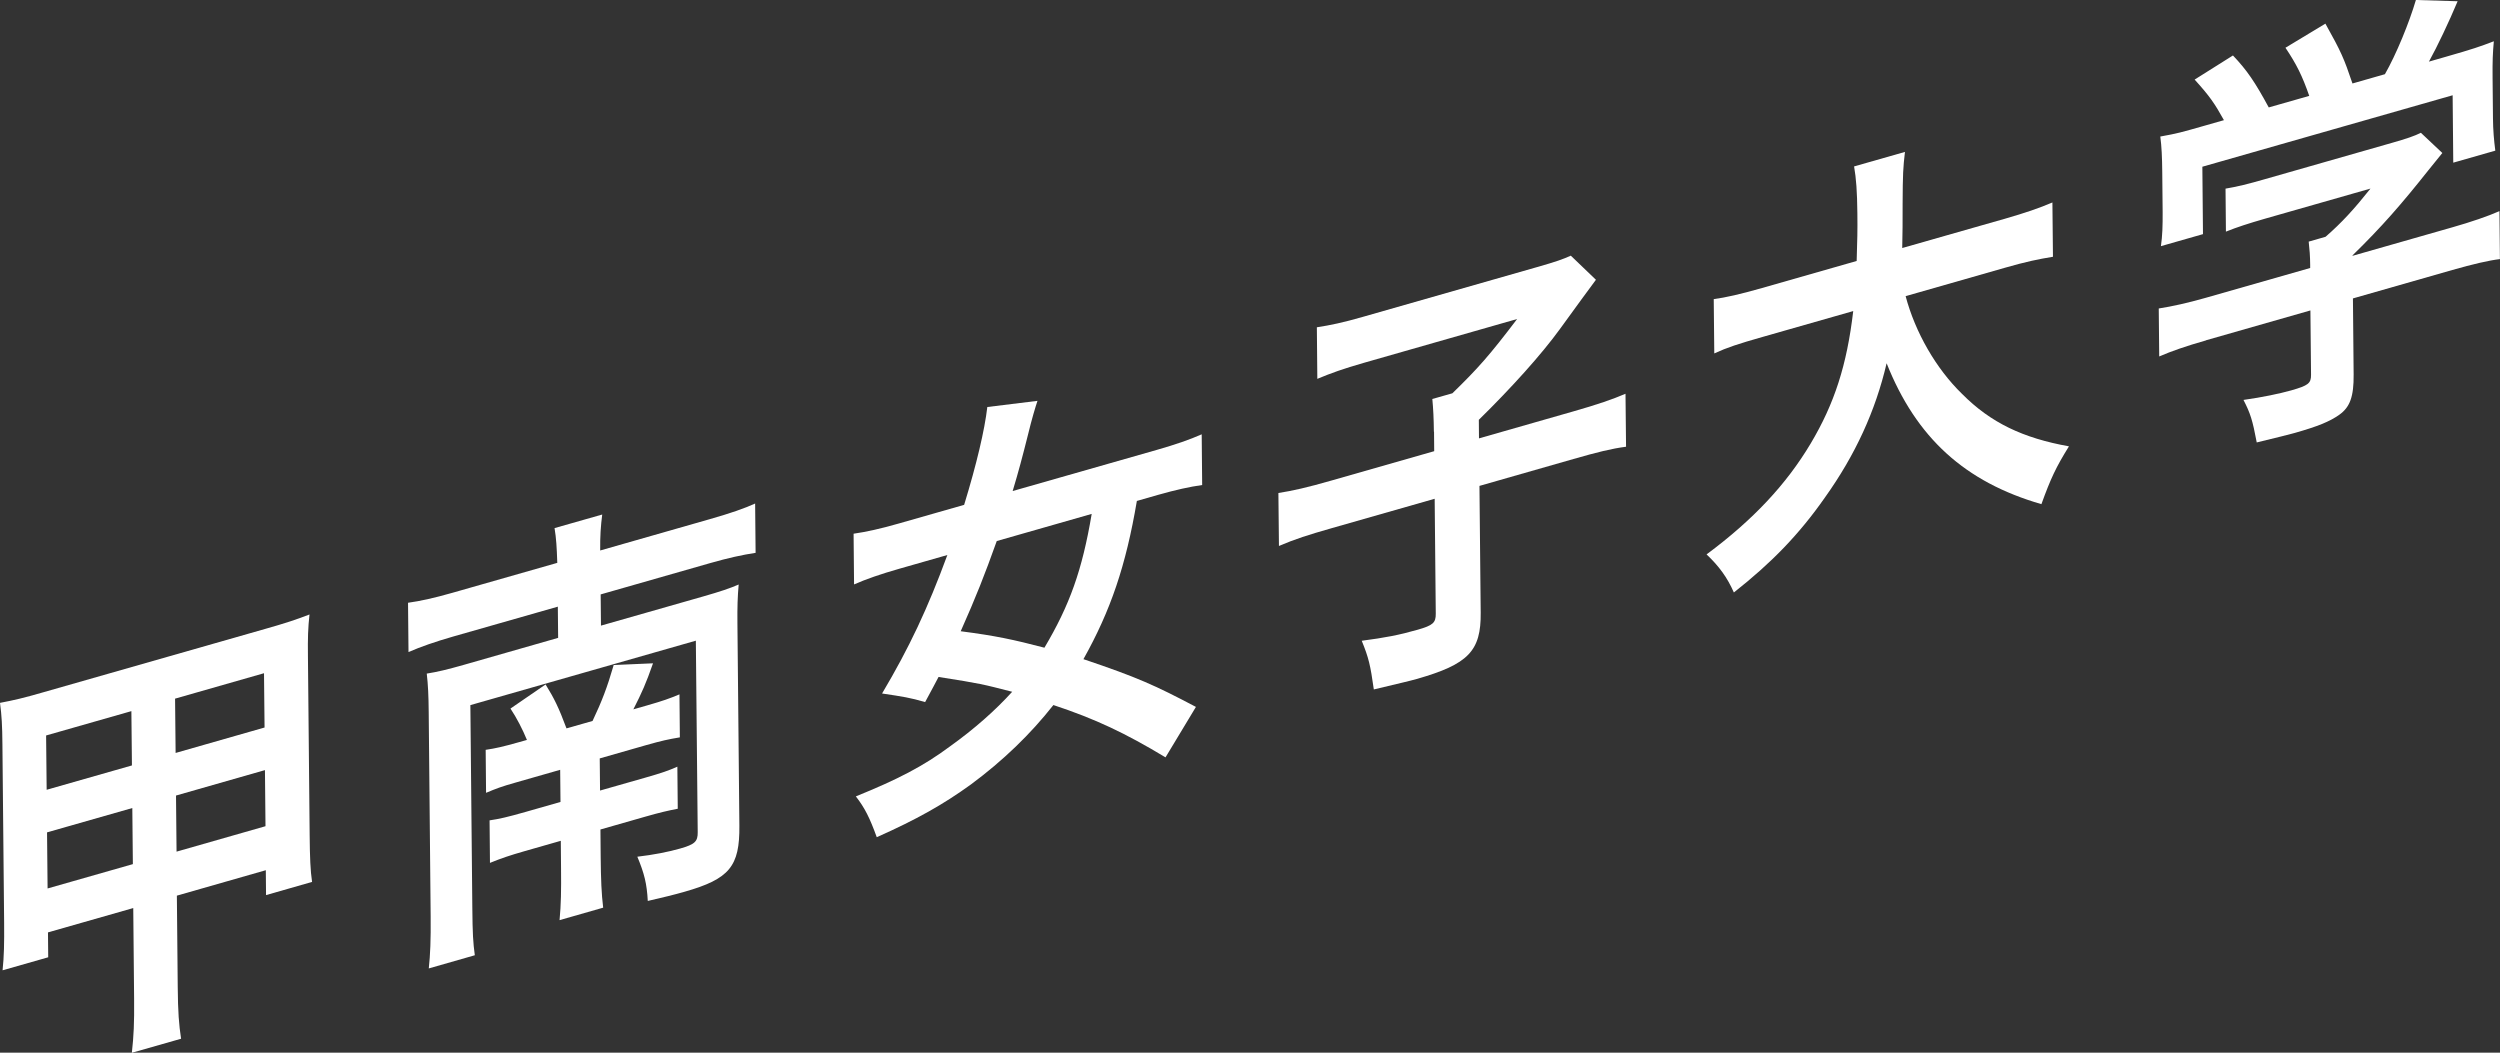 <?xml version="1.0" encoding="UTF-8"?>
<svg id="_レイヤー_2" data-name="レイヤー 2" xmlns="http://www.w3.org/2000/svg" viewBox="0 0 320.44 134.93">
  <rect x="0" y="0" width="320.44" height="134.93" fill="#333333" stroke="none"/>
  <defs>
    <style>
      .cls-1 {
        fill: #fff;
      }
    </style>
  </defs>
  <g id="_ワーク" data-name="ワーク">
    <g>
      <path class="cls-1" d="M6.15,119.51l.03,3.19-5.85,1.67c.19-1.8.22-3.44.2-6.11l-.22-22.85c-.02-2.38-.09-3.7-.31-5.32,1.85-.35,3.03-.63,5.49-1.34l28.54-8.15c2.67-.76,3.9-1.17,5.64-1.84-.19,1.74-.23,2.97-.2,5.41l.22,22.91c.03,2.84.09,4.51.31,5.96l-5.9,1.69-.03-3.19-11.4,3.26.11,11.66c.03,3.31.15,4.84.43,6.68l-6.31,1.8c.24-2.16.32-3.81.29-6.89l-.11-11.66-10.93,3.12ZM5.91,94.27l.07,6.96,10.93-3.12-.07-6.96-10.93,3.12ZM6.03,106.69l.07,7.19,10.93-3.12-.07-7.19-10.93,3.12ZM22.51,96.51l11.4-3.26-.07-6.96-11.4,3.26.07,6.96ZM22.63,109.16l11.4-3.26-.07-7.19-11.4,3.26.07,7.19Z"/>
      <path class="cls-1" d="M71.43,72.13c-.07-2.02-.13-3.1-.35-4.44l6.11-1.74c-.19,1.51-.28,2.76-.26,4.61l14.06-4.02c2.67-.76,4.46-1.39,5.8-2l.06,6.32c-1.75.27-3.49.65-5.8,1.31l-14.06,4.02.04,4,13.14-3.75c2.16-.62,3.39-1.03,4.51-1.52-.14,1.55-.18,2.9-.16,4.99l.25,25.93c.05,5.22-1.27,6.82-7.02,8.46-1.28.37-2.88.76-4.72,1.18-.12-2.23-.45-3.54-1.34-5.67,2.06-.24,3.96-.61,5.5-1.05,1.85-.53,2.26-.88,2.24-2.1l-.24-24.54-28.9,8.26.25,25.93c.03,3.42.1,4.51.32,6.13l-5.9,1.69c.19-1.74.27-3.68.24-6.7l-.25-26.16c-.02-2.09-.08-3.47-.25-4.93,1.39-.22,2.67-.53,4.78-1.13l12.06-3.45-.04-4-13.45,3.84c-2.26.65-4.11,1.29-5.69,1.98l-.06-6.32c1.59-.22,3.24-.58,5.7-1.28l13.45-3.84ZM67.53,94.82c-.53-1.3-1.31-2.82-2.1-4l4.5-3.09c1.1,1.78,1.68,2.95,2.68,5.63l3.34-.95c1.21-2.56,1.86-4.25,2.71-7.17l5.04-.22c-.9,2.58-1.41,3.72-2.52,5.9l1.75-.5c2.05-.59,2.87-.88,4.16-1.42l.05,5.51c-1.49.25-2.31.43-4.26.98l-6.01,1.72.04,4.12,5.75-1.64c2.21-.63,3.03-.92,4.16-1.42l.05,5.39c-1.23.24-2.26.47-4.21,1.03l-5.7,1.63.03,3.48c.03,2.96.1,4.74.32,6.54l-5.59,1.6c.19-2.03.22-3.79.19-6.69l-.03-3.48-4.62,1.32c-1.95.56-2.98.91-4.46,1.51l-.05-5.45c1.28-.19,2.21-.4,4.57-1.07l4.52-1.29-.04-4.12-5.7,1.63c-1.9.54-2.46.76-3.8,1.32l-.05-5.51c1.28-.19,2.21-.4,4.26-.98l1.03-.29Z"/>
      <path class="cls-1" d="M149.4,97.08c-5.18-3.12-9-4.93-14.38-6.71-2.95,3.75-6.47,7.14-10.56,10.17-3.58,2.59-6.96,4.49-12.08,6.77-.9-2.48-1.53-3.75-2.68-5.23,5.33-2.16,8.66-3.87,12.08-6.42,3.12-2.23,5.82-4.63,7.96-6.99-3.87-.99-3.92-1.03-9.44-1.9-.4.81-.71,1.31-1.72,3.22-1.91-.56-2.84-.7-5.52-1.1,3.49-5.88,5.86-10.92,8.37-17.75l-6.16,1.76c-2.36.67-4.31,1.35-5.8,2.01l-.06-6.5c1.65-.24,3.39-.62,5.8-1.31l8.37-2.39c1.6-5.23,2.63-9.59,2.97-12.54l6.43-.79c-.3.9-.75,2.42-1.19,4.24-.74,2.95-1.24,4.83-1.99,7.32l18.43-5.26c2.52-.72,4.26-1.33,5.8-2.01l.06,6.5c-1.59.22-3.39.62-5.65,1.26l-2.72.78c-1.41,8.31-3.36,14.05-6.85,20.28,6.92,2.33,9.19,3.36,14.42,6.12l-3.9,6.47ZM127.76,69.35c-1.55,4.34-2.66,7.16-4.62,11.56,4.48.58,6.8,1.08,10.73,2.11,3.24-5.46,4.84-9.93,6.06-17.15l-12.17,3.48Z"/>
      <path class="cls-1" d="M183.79,55.33c-.02-1.68-.08-2.94-.2-4.19l2.57-.73c3.31-3.22,4.74-4.84,8.3-9.52l-19.66,5.62c-2.62.75-4.21,1.32-5.95,2.05l-.06-6.61c1.75-.27,3.34-.6,5.91-1.34l22.33-6.38c2.52-.72,3.28-1,4.31-1.46l3.22,3.09q-1.32,1.77-4.62,6.32c-2.34,3.23-6.21,7.53-10.39,11.63l.02,2.38,12.06-3.45c3.23-.92,5.08-1.57,6.72-2.27l.07,6.79c-1.9.25-3.65.69-6.73,1.57l-12.06,3.45.16,16.24c.05,4.93-1.58,6.62-8.21,8.51-1.03.29-1.75.44-5.49,1.34-.44-3.13-.66-4.06-1.55-6.24,2.98-.39,4.78-.73,7.19-1.42,1.95-.56,2.31-.89,2.3-2.05l-.14-14.73-13.24,3.78c-2.98.85-4.67,1.39-6.72,2.27l-.07-6.79c1.8-.28,3.65-.69,6.88-1.62l13.09-3.74-.02-2.49Z"/>
      <path class="cls-1" d="M244.25,37.94c1.23,4.65,3.9,9.3,7.23,12.54,3.69,3.72,7.83,5.67,13.71,6.73-1.67,2.69-2.33,4.1-3.53,7.41-9.81-2.84-16.04-8.5-19.84-18.06-1.43,6.11-4,11.73-7.91,17.21-3.3,4.72-6.82,8.35-11.67,12.17-.84-1.91-1.89-3.36-3.5-4.88,5.98-4.44,10.21-8.96,13.35-14.22,3.04-5.11,4.64-10.05,5.45-16.97l-11.6,3.31c-3.13.89-4.57,1.36-6.21,2.12l-.07-6.96c1.54-.21,3.34-.61,6.21-1.43l12.11-3.46c.08-2.58.12-3.93.09-6.13-.03-2.78-.15-4.44-.42-5.99l6.52-1.86c-.24,2.05-.28,2.81-.3,6.66.02,2.38-.02,3.67-.05,5.66l13.04-3.72c2.77-.79,4.57-1.42,6.21-2.12l.07,6.96c-1.9.31-3.44.63-6.16,1.41l-12.73,3.64Z"/>
      <path class="cls-1" d="M282.76,43.63c-2.57.73-4.46,1.39-6,2.06l-.06-6.15c1.75-.27,3.7-.71,5.96-1.35l13.45-3.84v-.41c-.01-1.1-.08-2.02-.19-2.97l2.16-.62c2.09-1.82,3.67-3.55,5.76-6.18l-13.55,3.87c-2.05.59-3.54,1.07-4.98,1.65l-.05-5.51c1.44-.24,2.93-.6,5.03-1.21l16.27-4.65c1.9-.54,2.93-.89,3.74-1.3l2.75,2.59q-.71.9-1.78,2.2c-3.46,4.36-5.95,7.23-9.73,10.92v.06s12.78-3.65,12.78-3.65c2.36-.67,4.62-1.44,6.05-2.08l.06,6.15c-1.39.16-3.49.65-6.11,1.4l-12.73,3.64.09,9.74c.03,2.84-.47,4.21-1.85,5.18-1.23.87-2.77,1.49-5.69,2.32-.62.18-2.21.57-4.88,1.22-.54-2.87-.81-3.72-1.7-5.45,2.42-.34,4.62-.8,6.11-1.22,2.21-.63,2.56-.91,2.55-2.01l-.08-8.24-13.4,3.83ZM285.06,15.41c-1.2-2.16-1.83-3.08-3.76-5.21l4.91-3.09c1.82,1.92,2.81,3.38,4.59,6.66l5.19-1.48c-.9-2.59-1.64-4.07-3.05-6.17l5.12-3.09c2.04,3.66,2.36,4.39,3.47,7.67l4.16-1.19c1.47-2.57,3.13-6.65,3.97-9.51l5.35.16c-1.11,2.64-2.57,5.74-3.68,7.74l2.26-.65c3.39-.97,4.26-1.27,6.06-1.96-.14,1.49-.18,2.61-.16,4.7l.05,5.16c.01,1.51.13,2.87.3,4.16l-5.39,1.54-.08-8.64-32.08,9.16.08,8.64-5.39,1.54c.19-1.33.23-2.63.22-4.37l-.05-5.1c-.02-1.97-.08-3.29-.25-4.58,2.26-.41,2.52-.49,5.85-1.44l2.31-.66Z"/>
    </g>
  </g>
</svg>